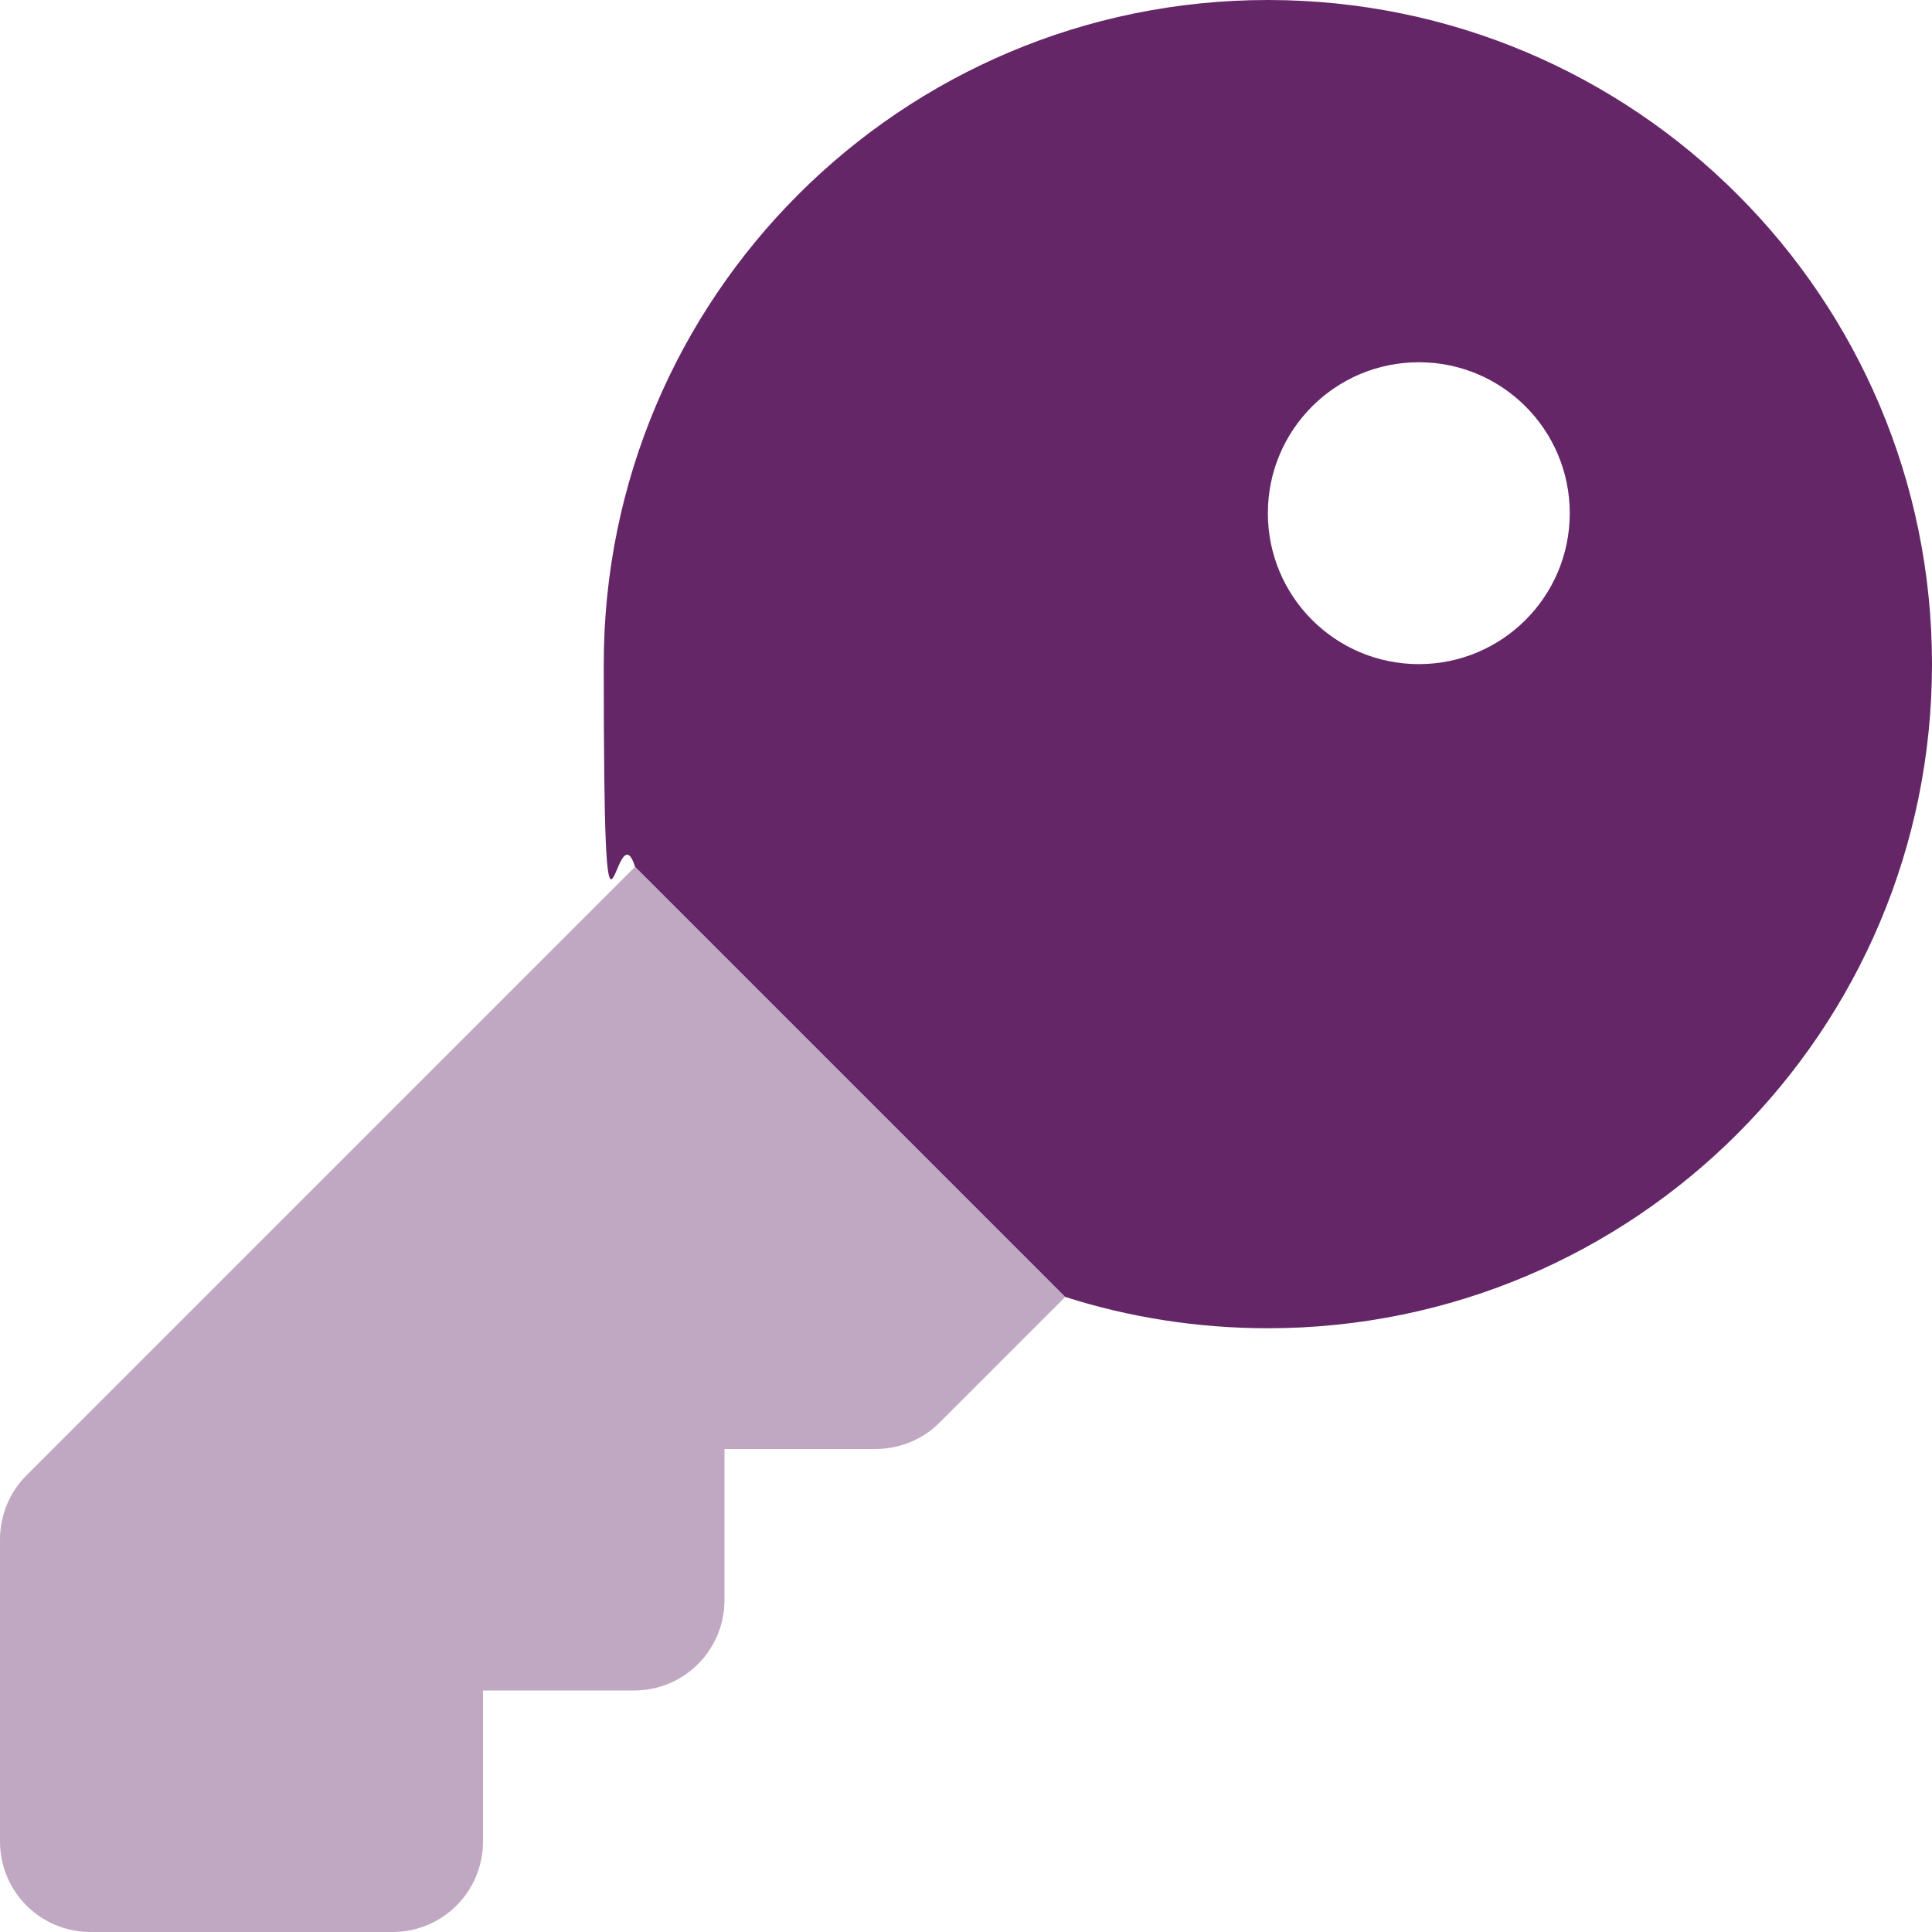 <?xml version="1.0" encoding="UTF-8"?>
<svg xmlns="http://www.w3.org/2000/svg" version="1.1" viewBox="0 0 512 512">
  <defs>
    <style>
      .cls-1 {
        isolation: isolate;
        opacity: .4;
      }

      .cls-1, .cls-2 {
        fill: #652668;
      }
    </style>
  </defs>
  <!-- Generator: Adobe Illustrator 28.6.0, SVG Export Plug-In . SVG Version: 1.2.0 Build 709)  -->
  <g>
    <g id="Layer_1">
      <path class="cls-2" d="M168.3,229.7l114,114h0c16.9,5.4,35,8.3,53.7,8.3,97.2,0,176-78.8,176-176S433.2,0,336,0s-176,78.8-176,176,2.9,36.8,8.3,53.7h0ZM336,136c0-22.1,17.9-40,40-40s40,17.9,40,40-17.9,40-40,40-40-17.9-40-40Z"/>
      <path class="cls-1" d="M168.3,229.7l114,114h0l-33.3,33.3c-4.5,4.5-10.6,7-17,7h-40v40c0,13.3-10.7,24-24,24h-40v40c0,13.3-10.7,24-24,24H24c-13.3,0-24-10.7-24-24v-80c0-6.4,2.5-12.5,7-17l161.3-161.3h0Z"/>
    </g>
  </g>
</svg>